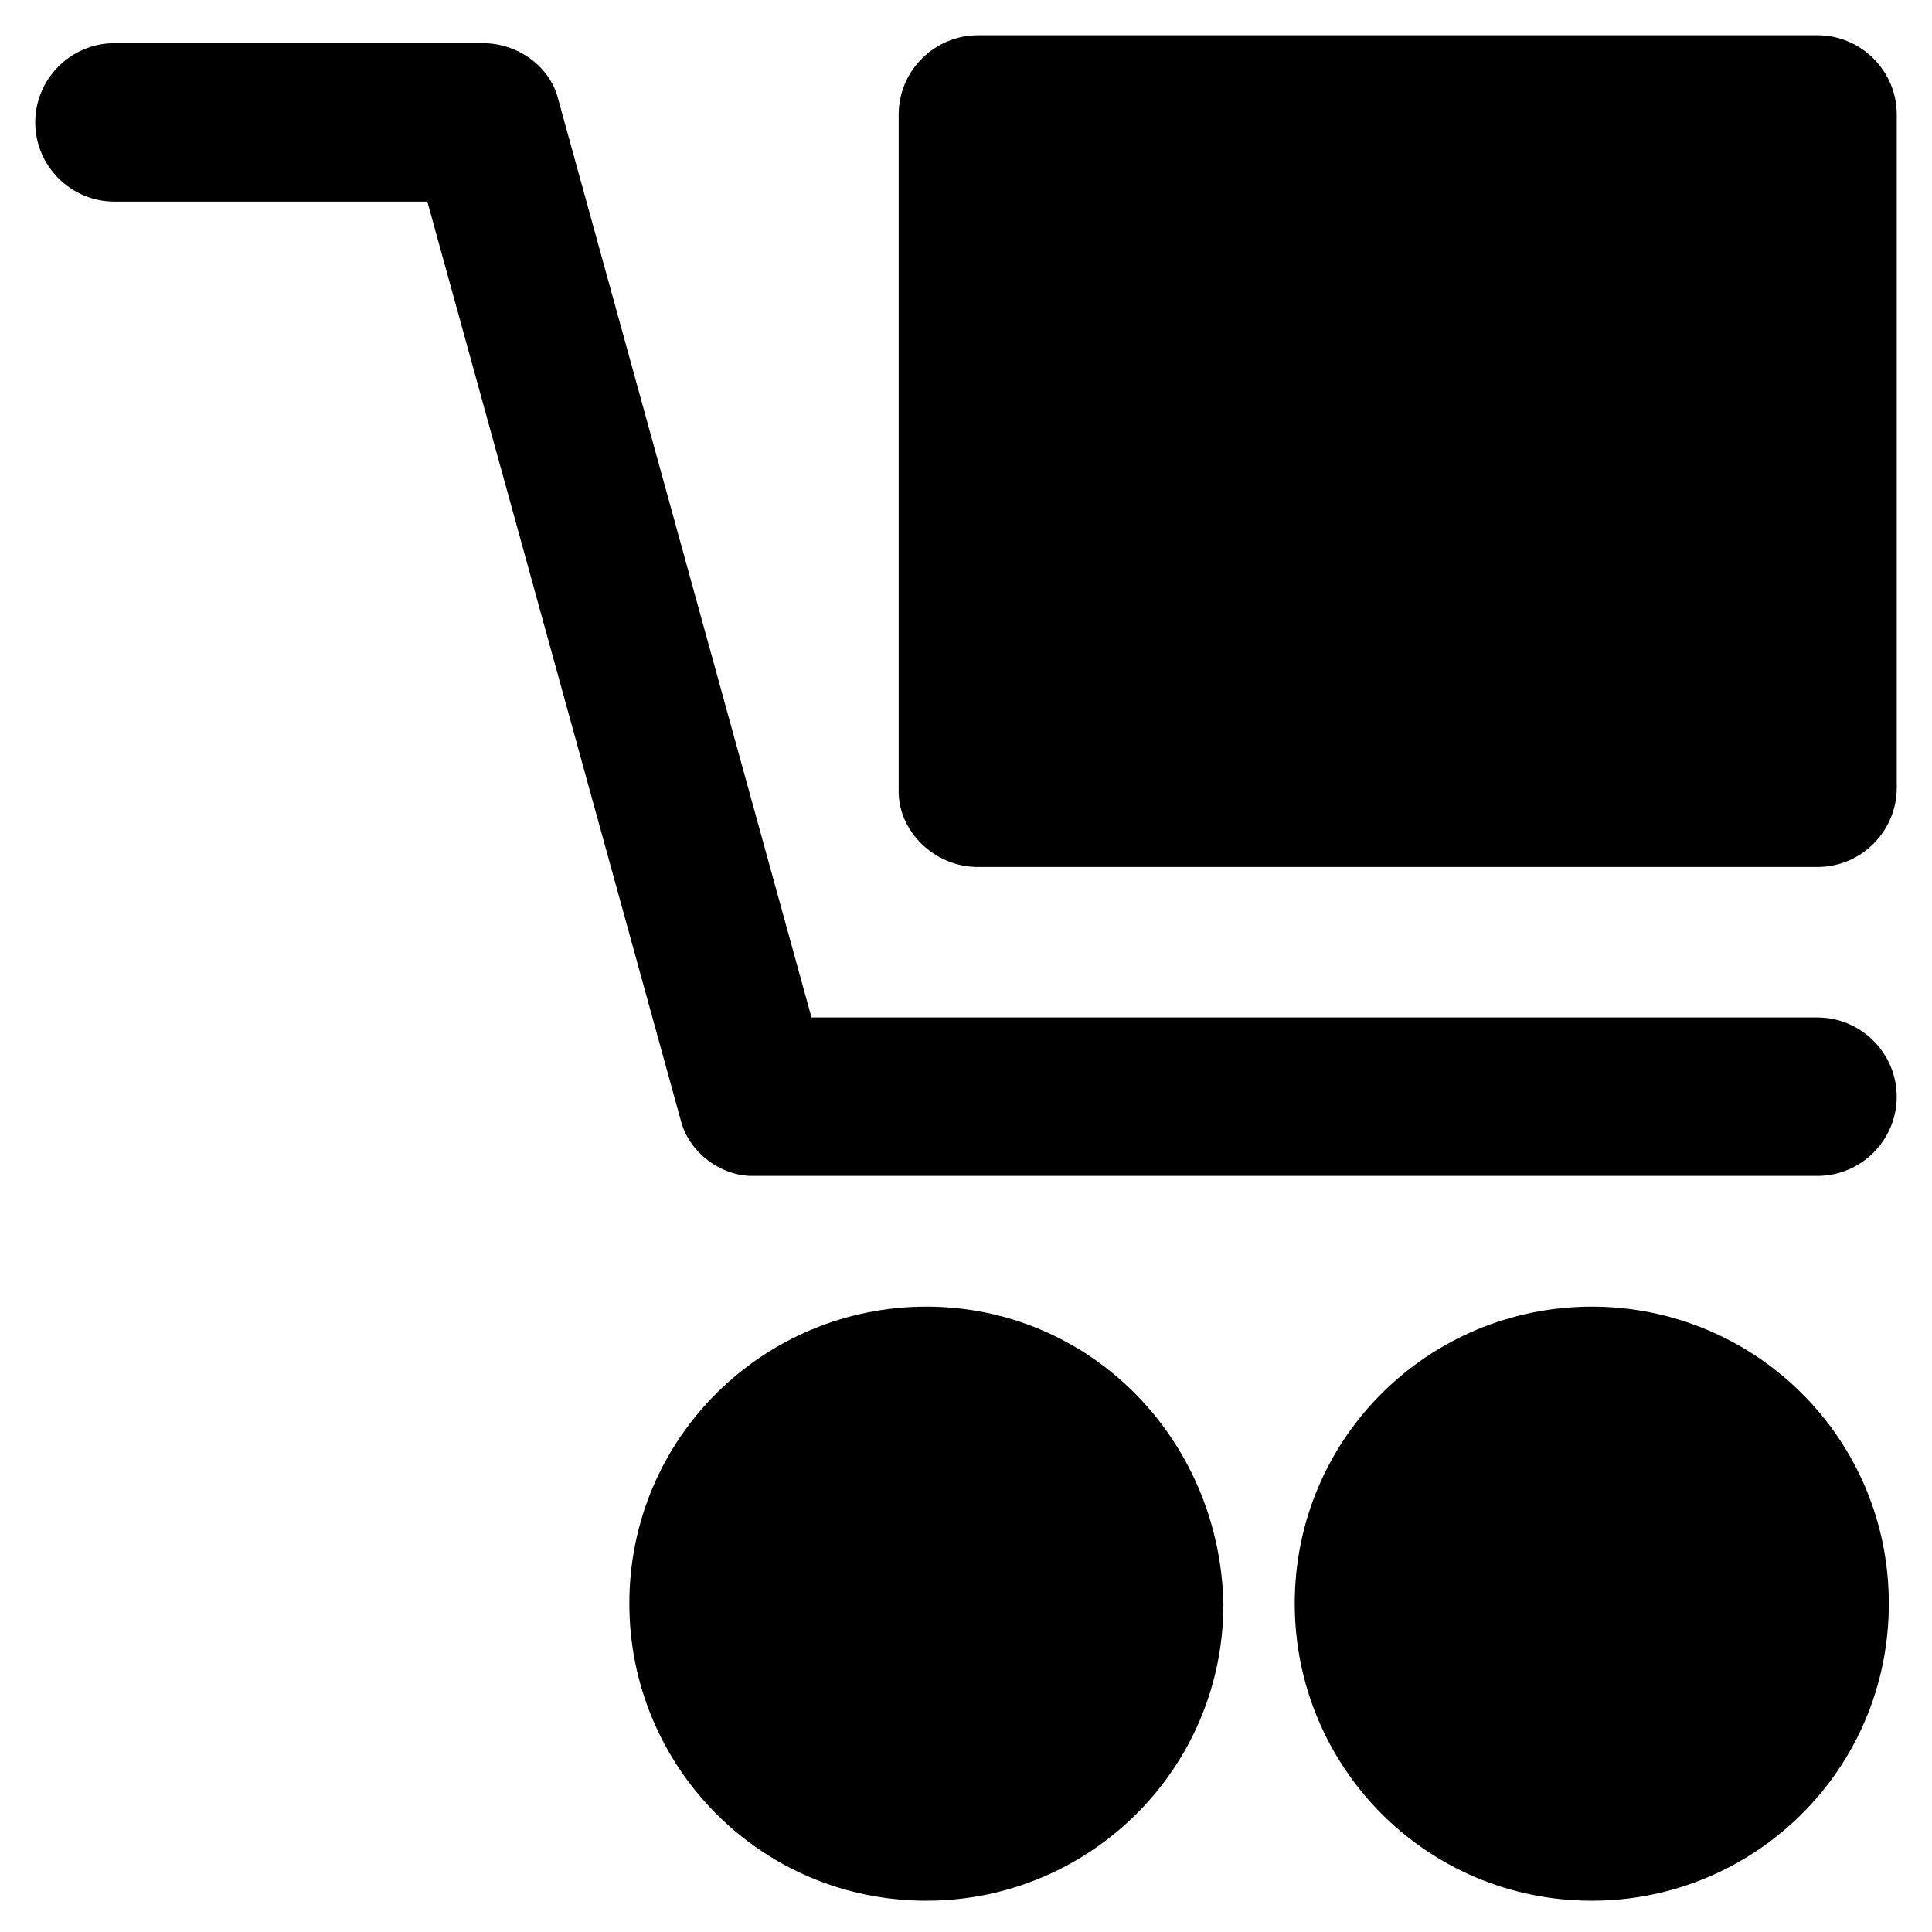 <?xml version="1.0" encoding="UTF-8"?>
<!-- Uploaded to: ICON Repo, www.iconrepo.com, Generator: ICON Repo Mixer Tools -->
<svg fill="#000000" width="800px" height="800px" version="1.1" viewBox="144 144 512 512" xmlns="http://www.w3.org/2000/svg">
 <g>
  <path d="m343.32 455.63h282.34c11.547 0 20.992-9.445 20.992-20.992s-9.445-20.992-20.992-20.992h-266.6l-67.172-243.51c-2.098-8.398-10.496-14.695-19.941-14.695h-97.617c-11.547 0-20.992 9.445-20.992 20.992s9.445 20.992 20.992 20.992h82.918l67.176 243.51c2.102 8.395 10.496 14.695 18.895 14.695z"/>
  <path d="m389.5 490.27c-43.035 0-78.719 34.637-78.719 78.719 0 43.035 34.637 78.719 78.719 78.719 43.035 0 78.719-34.637 78.719-78.719-1.051-44.082-35.688-78.719-78.719-78.719z"/>
  <path d="m565.84 490.27c-43.035 0-78.719 34.637-78.719 78.719 0 43.035 34.637 78.719 78.719 78.719 43.035 0 78.719-34.637 78.719-78.719s-35.684-78.719-78.719-78.719z"/>
  <path d="m403.15 373.76h222.52c11.547 0 20.992-9.445 20.992-20.992v-178.43c0-11.547-9.445-20.992-20.992-20.992h-222.52c-11.547 0-20.992 9.445-20.992 20.992v179.48c0 10.5 9.445 19.945 20.992 19.945z"/>
 </g>
</svg>